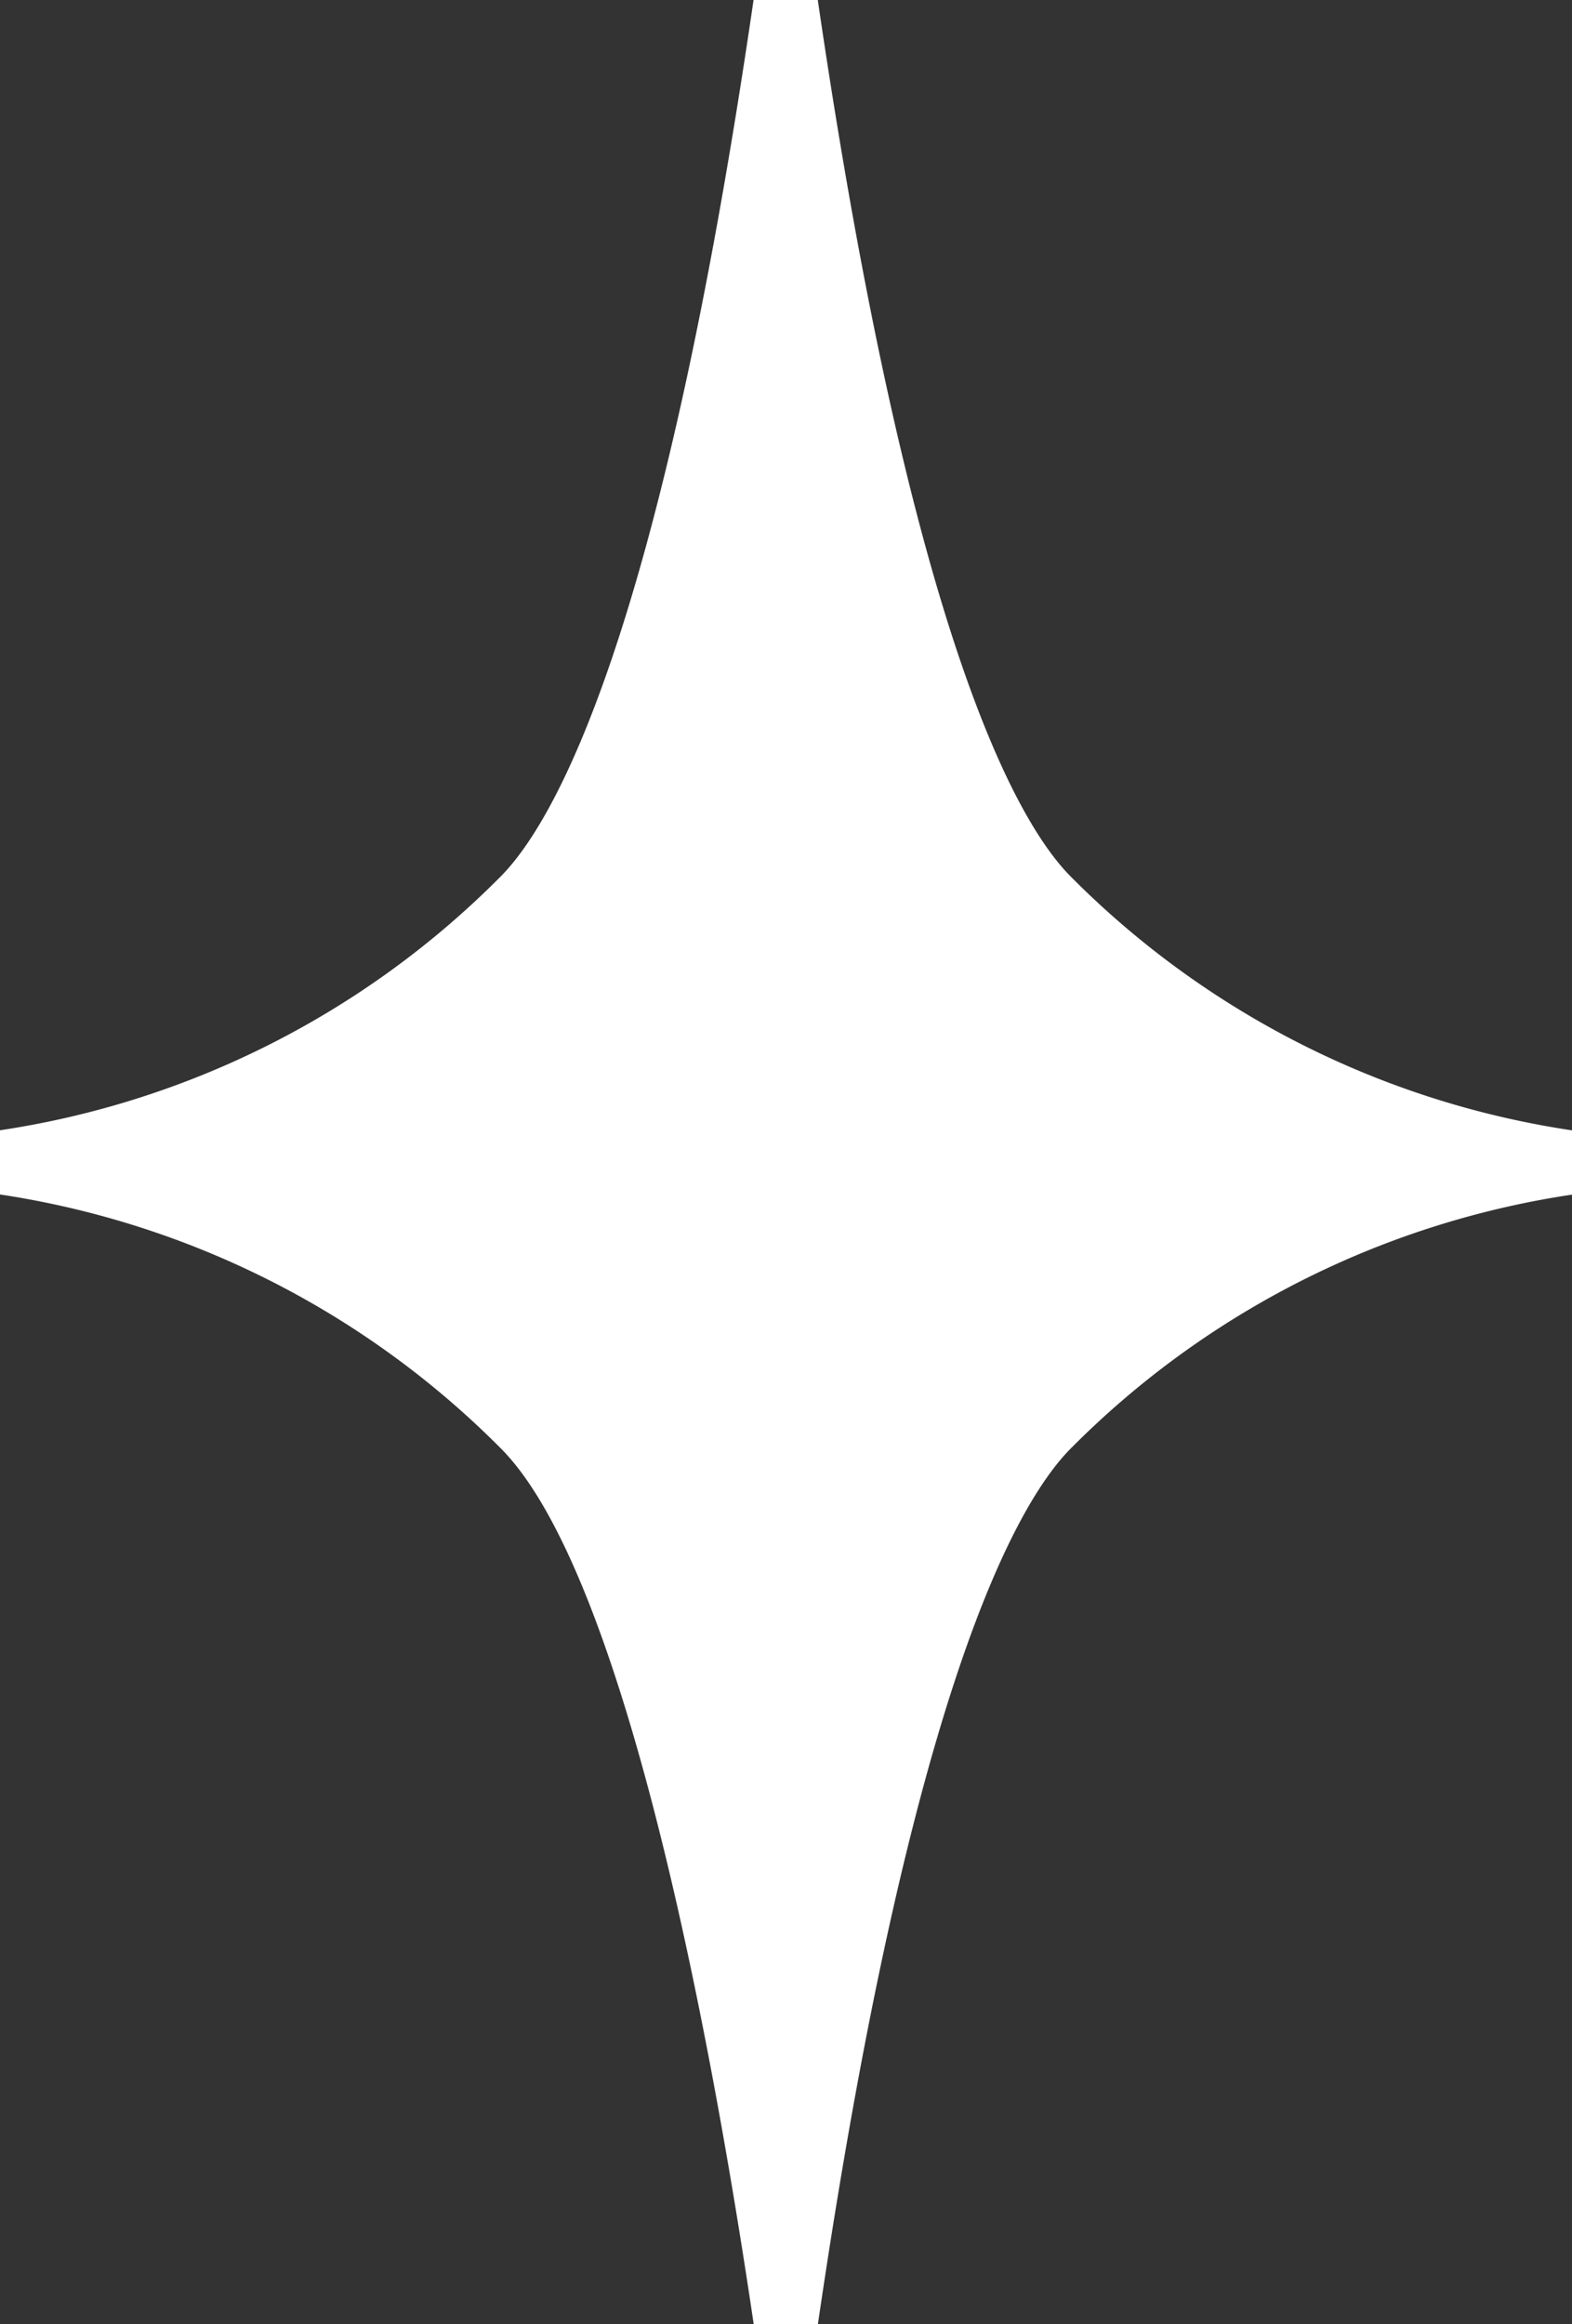 <svg id="Group_18004" data-name="Group 18004" xmlns="http://www.w3.org/2000/svg" xmlns:xlink="http://www.w3.org/1999/xlink" width="19.021" height="28.115" viewBox="0 0 19.021 28.115">
  <rect x="0" y="0" width="19.021" height="28.115" fill="#333333" stroke="none"/>
  <defs>
    <clipPath id="clip-path">
      <rect id="Rectangle_5928" data-name="Rectangle 5928" width="19.021" height="28.115" fill="#fff" stroke="#000" stroke-width="0.5"/>
    </clipPath>
  </defs>
  <g id="Group_17384" data-name="Group 17384" transform="translate(0 0)" clip-path="url(#clip-path)">
    <path id="Path_6869" data-name="Path 6869" d="M12.69,17.243C10.907,19.026,9.846,25.8,9.508,28.115c-.341-2.315-1.4-9.091-3.181-10.872A11.231,11.231,0,0,0,0,14.06a11.206,11.206,0,0,0,6.326-3.181C8.108,9.1,9.169,2.318,9.507,0c.338,2.318,1.4,9.1,3.183,10.88a11.212,11.212,0,0,0,6.332,3.181,11.212,11.212,0,0,0-6.332,3.181" transform="translate(0 0)" fill="#fff"/>
    <path id="Path_6869_-_Outline" data-name="Path 6869 - Outline" d="M9.111,28.154C8.622,24.833,7.572,19.031,6.039,17.5A10.809,10.809,0,0,0-.073,14.424v-.76a10.784,10.784,0,0,0,6.109-3.073C6.7,9.926,7.985,7.657,9.109-.072H9.87c1.126,7.729,2.409,10,3.074,10.664a10.788,10.788,0,0,0,6.116,3.073v.761A10.788,10.788,0,0,0,12.944,17.5c-.664.664-1.946,2.931-3.073,10.656ZM1.743,14.044a11.573,11.573,0,0,1,4.839,2.91c1.111,1.111,2.088,4.04,2.909,8.718.635-3.612,1.588-7.4,2.91-8.718a11.559,11.559,0,0,1,4.839-2.91,11.559,11.559,0,0,1-4.839-2.91c-1.324-1.324-2.276-5.107-2.911-8.72-.635,3.613-1.586,7.4-2.909,8.718A11.562,11.562,0,0,1,1.743,14.044Z" transform="translate(0.017 0.017)" fill="#fff"/>
  </g>
</svg>
